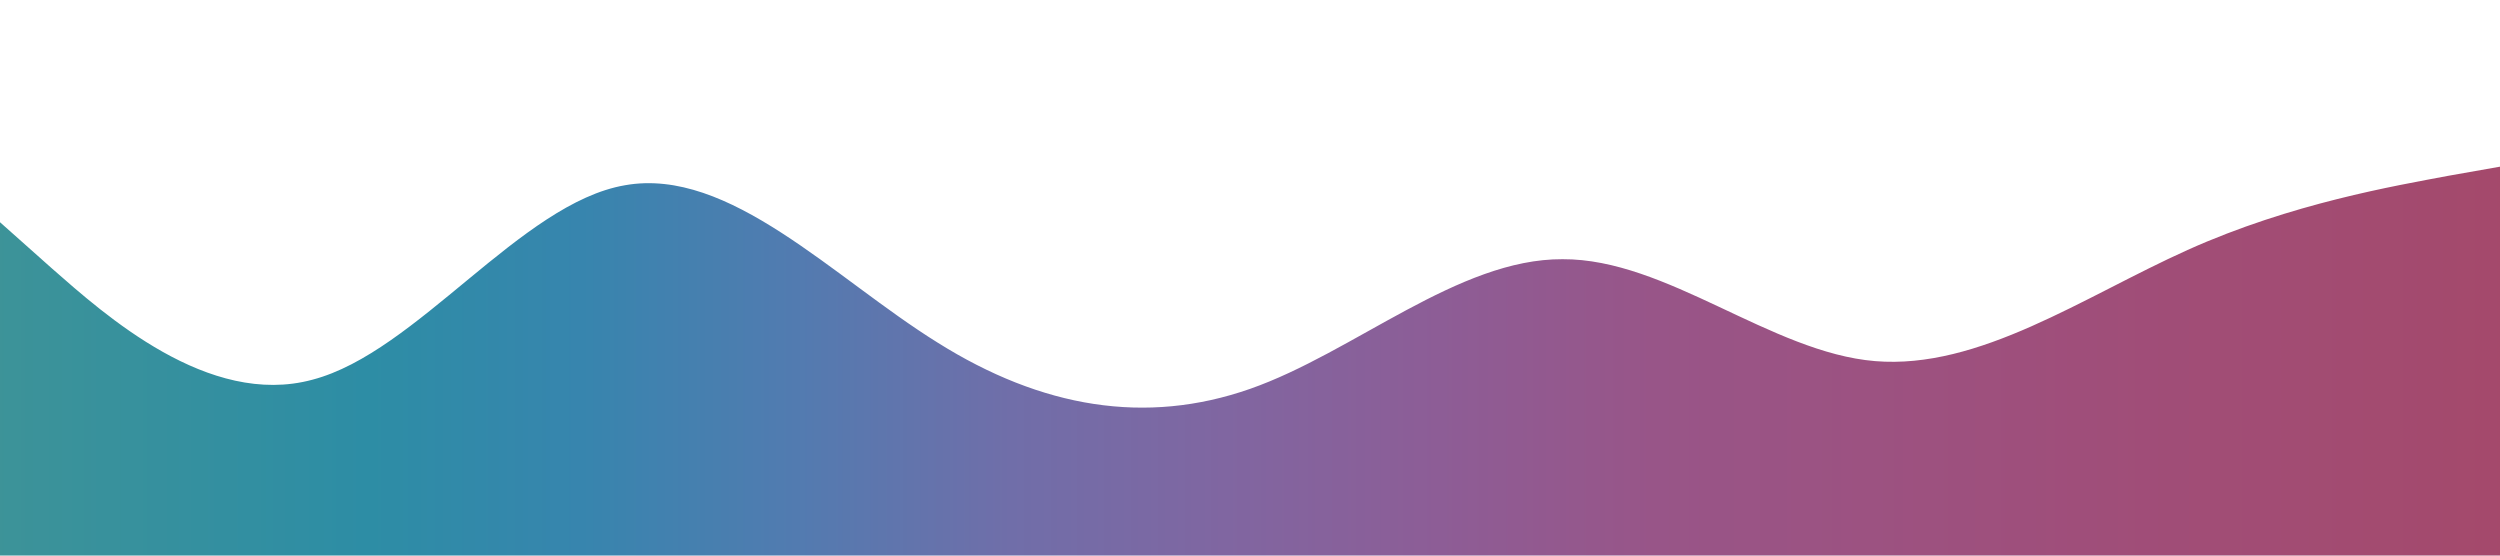<svg xmlns="http://www.w3.org/2000/svg" viewBox="0 0 1440 320">
    <defs>
        <linearGradient id="Gradient" x1="0" x2="1" y1="0" y2="0">
            <stop offset="0%" stop-color="#3d9398"/>
            <stop offset="15%" stop-color="#2d8da5"/>
            <stop offset="23.5%" stop-color="#3785ae"/>
            <stop offset="32%" stop-color="#527bb0"/>
            <stop offset="40.5%" stop-color="#706ea9"/>
            <stop offset="49%" stop-color="#8066a1"/>
            <stop offset="57.5%" stop-color="#8d5d96"/>
            <stop offset="66%" stop-color="#985588"/>
            <stop offset="74.5%" stop-color="#9c5281"/>
            <stop offset="83%" stop-color="#9f4e7a"/>
            <stop offset="91.5%" stop-color="#a24c73"/>
            <stop offset="100%" stop-color="#a4496b"/>
        </linearGradient>
    </defs>
    <path
        fill="url(#Gradient)"
        d="M0,128L30,154.7C60,181,120,235,180,218.7C240,203,300,117,360,106.7C420,96,480,160,540,197.3C600,235,660,245,720,224C780,203,840,149,900,149.3C960,149,1020,203,1080,208C1140,213,1200,171,1260,144C1320,117,1380,107,1410,101.3L1440,96L1440,320L1410,320C1380,320,1320,320,1260,320C1200,320,1140,320,1080,320C1020,320,960,320,900,320C840,320,780,320,720,320C660,320,600,320,540,320C480,320,420,320,360,320C300,320,240,320,180,320C120,320,60,320,30,320L0,320Z"/>
</svg>